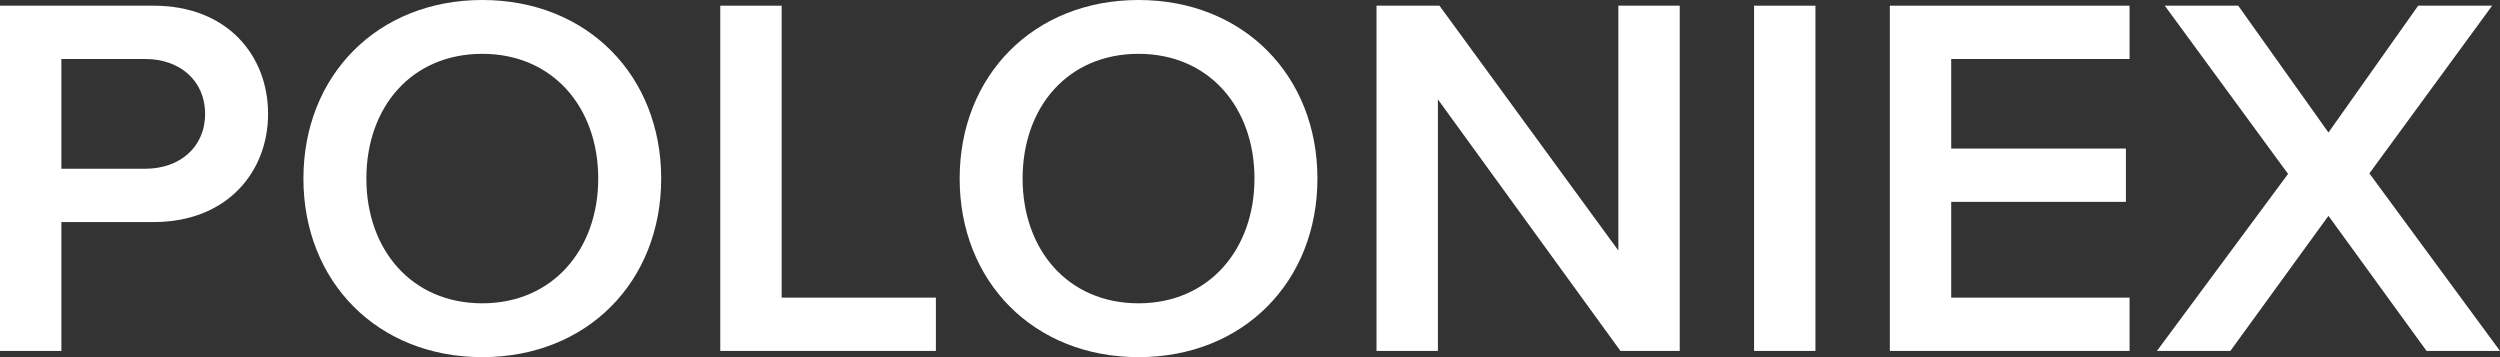 <svg width="301" height="43" viewBox="0 0 301 43" fill="none" xmlns="http://www.w3.org/2000/svg">
<rect x="0" y="0" width="301" height="43" fill="#333333" stroke="none"/>
<path d="M0 42.252H7.39V26.735H18.506C27.285 26.735 32.275 20.752 32.275 13.71C32.275 6.668 27.348 0.686 18.506 0.686H0V42.252ZM24.695 13.71C24.695 17.699 21.664 20.316 17.495 20.316H7.39V7.104H17.495C21.664 7.104 24.695 9.722 24.695 13.71Z" fill="white"/>
<path d="M36.532 21.5C36.532 33.901 45.437 43 58.069 43C70.701 43 79.607 33.901 79.607 21.5C79.607 9.099 70.701 0 58.069 0C45.437 0 36.532 9.099 36.532 21.5ZM72.027 21.5C72.027 30.038 66.532 36.519 58.069 36.519C49.542 36.519 44.111 30.038 44.111 21.5C44.111 12.9 49.542 6.481 58.069 6.481C66.532 6.481 72.027 12.9 72.027 21.5Z" fill="white"/>
<path d="M86.721 42.252H112.68V35.833H94.111V0.686H86.721V42.252Z" fill="white"/>
<path d="M115.543 21.5C115.543 33.901 124.449 43 137.081 43C149.712 43 158.618 33.901 158.618 21.5C158.618 9.099 149.712 0 137.081 0C124.449 0 115.543 9.099 115.543 21.5ZM151.039 21.5C151.039 30.038 145.544 36.519 137.081 36.519C128.554 36.519 123.122 30.038 123.122 21.5C123.122 12.9 128.554 6.481 137.081 6.481C145.544 6.481 151.039 12.9 151.039 21.5Z" fill="white"/>
<path d="M195.102 42.252H202.239V0.686H194.85V30.162L173.312 0.686H165.733V42.252H173.123V11.965L195.102 42.252Z" fill="white"/>
<path d="M211.191 42.252H218.58V0.686H211.191V42.252Z" fill="white"/>
<path d="M227.536 42.252H256.4V35.833H234.925V24.304H255.958V17.886H234.925V7.104H256.4V0.686H227.536V42.252Z" fill="white"/>
<path d="M292.158 42.252H301L285.273 20.877L300.053 0.686H291.147L280.347 15.954L269.483 0.686H260.641L275.483 20.939L259.693 42.252H268.536L280.347 25.987L292.158 42.252Z" fill="white"/>
</svg>
